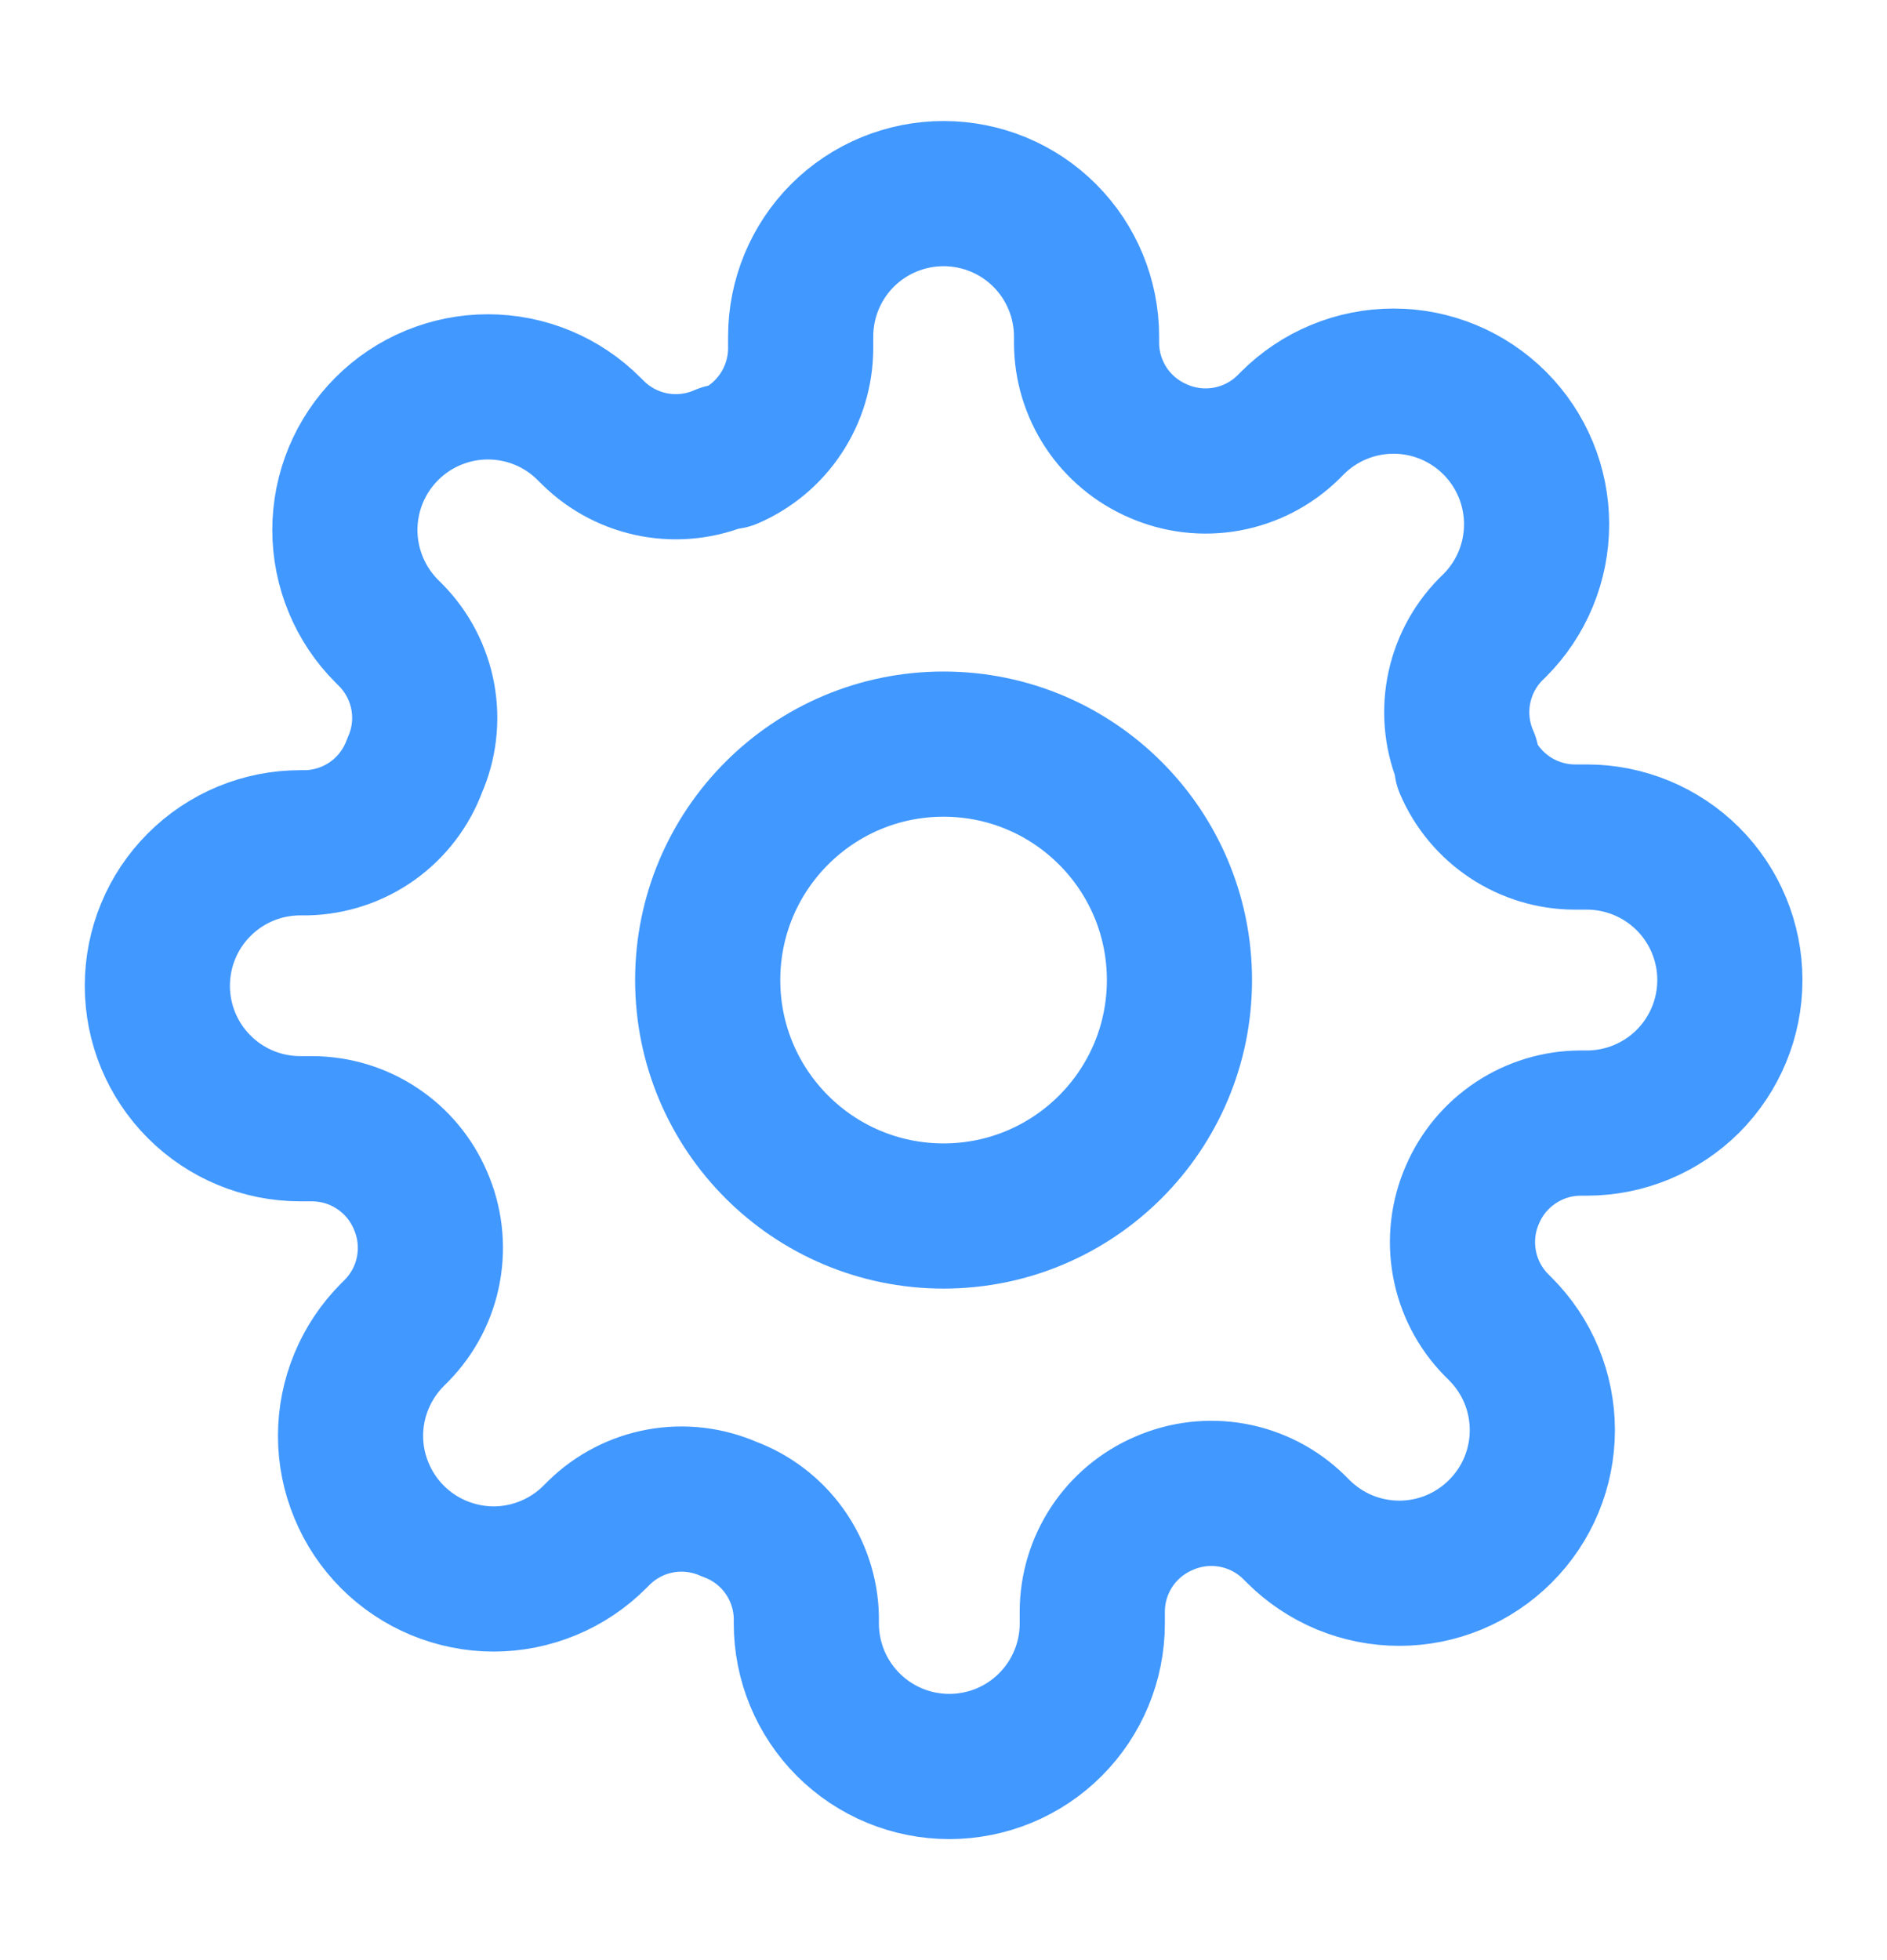 <svg width="26" height="27" viewBox="0 0 26 27" fill="none" xmlns="http://www.w3.org/2000/svg">
<path d="M13.001 16.75C14.796 16.75 16.251 15.295 16.251 13.5C16.251 11.705 14.796 10.25 13.001 10.25C11.206 10.25 9.751 11.705 9.751 13.5C9.751 15.295 11.206 16.75 13.001 16.75Z" stroke="#4198FF" stroke-width="2" stroke-linecap="round" stroke-linejoin="round"/>
<path d="M20.289 16.454C20.158 16.751 20.119 17.081 20.177 17.4C20.235 17.72 20.387 18.015 20.614 18.247L20.673 18.306C20.856 18.489 21.002 18.706 21.101 18.945C21.2 19.184 21.251 19.441 21.251 19.7C21.251 19.958 21.2 20.215 21.101 20.454C21.002 20.693 20.856 20.91 20.673 21.093C20.49 21.276 20.273 21.421 20.034 21.521C19.795 21.62 19.539 21.671 19.28 21.671C19.021 21.671 18.765 21.62 18.525 21.521C18.286 21.421 18.069 21.276 17.886 21.093L17.827 21.034C17.595 20.807 17.3 20.655 16.981 20.597C16.661 20.539 16.332 20.578 16.035 20.709C15.743 20.834 15.495 21.041 15.32 21.305C15.145 21.57 15.051 21.879 15.05 22.196V22.363C15.05 22.886 14.842 23.387 14.473 23.756C14.104 24.126 13.602 24.333 13.08 24.333C12.558 24.333 12.057 24.126 11.687 23.756C11.318 23.387 11.11 22.886 11.11 22.363V22.275C11.103 21.949 10.997 21.633 10.808 21.367C10.618 21.102 10.353 20.9 10.047 20.788C9.75 20.657 9.42 20.617 9.101 20.675C8.781 20.733 8.486 20.886 8.254 21.113L8.195 21.172C8.012 21.355 7.795 21.5 7.556 21.599C7.317 21.698 7.061 21.75 6.802 21.75C6.543 21.75 6.287 21.698 6.047 21.599C5.808 21.5 5.591 21.355 5.408 21.172C5.225 20.989 5.08 20.772 4.981 20.532C4.881 20.293 4.83 20.037 4.83 19.778C4.83 19.519 4.881 19.263 4.981 19.024C5.08 18.785 5.225 18.568 5.408 18.385L5.467 18.326C5.694 18.093 5.847 17.799 5.904 17.479C5.962 17.16 5.923 16.83 5.792 16.533C5.667 16.242 5.46 15.993 5.196 15.819C4.932 15.643 4.622 15.55 4.305 15.548H4.138C3.615 15.548 3.114 15.341 2.745 14.971C2.375 14.602 2.168 14.101 2.168 13.579C2.168 13.056 2.375 12.555 2.745 12.186C3.114 11.816 3.615 11.609 4.138 11.609H4.226C4.552 11.601 4.868 11.496 5.134 11.306C5.399 11.116 5.601 10.851 5.713 10.545C5.845 10.248 5.884 9.919 5.826 9.599C5.768 9.28 5.615 8.985 5.388 8.753L5.329 8.694C5.146 8.511 5.001 8.294 4.902 8.054C4.803 7.815 4.752 7.559 4.752 7.3C4.752 7.041 4.803 6.785 4.902 6.546C5.001 6.307 5.146 6.09 5.329 5.907C5.512 5.724 5.729 5.578 5.969 5.479C6.208 5.38 6.464 5.329 6.723 5.329C6.982 5.329 7.238 5.38 7.477 5.479C7.716 5.578 7.934 5.724 8.116 5.907L8.176 5.966C8.408 6.193 8.702 6.345 9.022 6.403C9.341 6.461 9.671 6.422 9.968 6.291H10.047C10.338 6.166 10.586 5.959 10.761 5.694C10.936 5.43 11.03 5.121 11.032 4.804V4.636C11.032 4.114 11.239 3.613 11.608 3.243C11.978 2.874 12.479 2.667 13.001 2.667C13.524 2.667 14.025 2.874 14.394 3.243C14.764 3.613 14.971 4.114 14.971 4.636V4.725C14.972 5.042 15.066 5.351 15.241 5.616C15.416 5.88 15.665 6.087 15.956 6.212C16.253 6.343 16.582 6.382 16.902 6.324C17.221 6.266 17.516 6.114 17.748 5.887L17.807 5.828C17.99 5.645 18.207 5.499 18.447 5.4C18.686 5.301 18.942 5.25 19.201 5.25C19.46 5.25 19.716 5.301 19.955 5.4C20.194 5.499 20.412 5.645 20.595 5.828C20.778 6.011 20.923 6.228 21.022 6.467C21.121 6.706 21.172 6.963 21.172 7.221C21.172 7.48 21.121 7.737 21.022 7.976C20.923 8.215 20.778 8.432 20.595 8.615L20.535 8.674C20.308 8.906 20.156 9.201 20.098 9.52C20.04 9.84 20.079 10.169 20.21 10.466V10.545C20.335 10.837 20.543 11.085 20.807 11.26C21.071 11.435 21.381 11.529 21.698 11.53H21.865C22.387 11.53 22.888 11.738 23.258 12.107C23.627 12.476 23.835 12.977 23.835 13.5C23.835 14.022 23.627 14.523 23.258 14.893C22.888 15.262 22.387 15.47 21.865 15.47H21.776C21.459 15.471 21.15 15.565 20.886 15.74C20.621 15.915 20.414 16.163 20.289 16.454Z" stroke="#4198FF" stroke-width="2" stroke-linecap="round" stroke-linejoin="round"/>
</svg>
